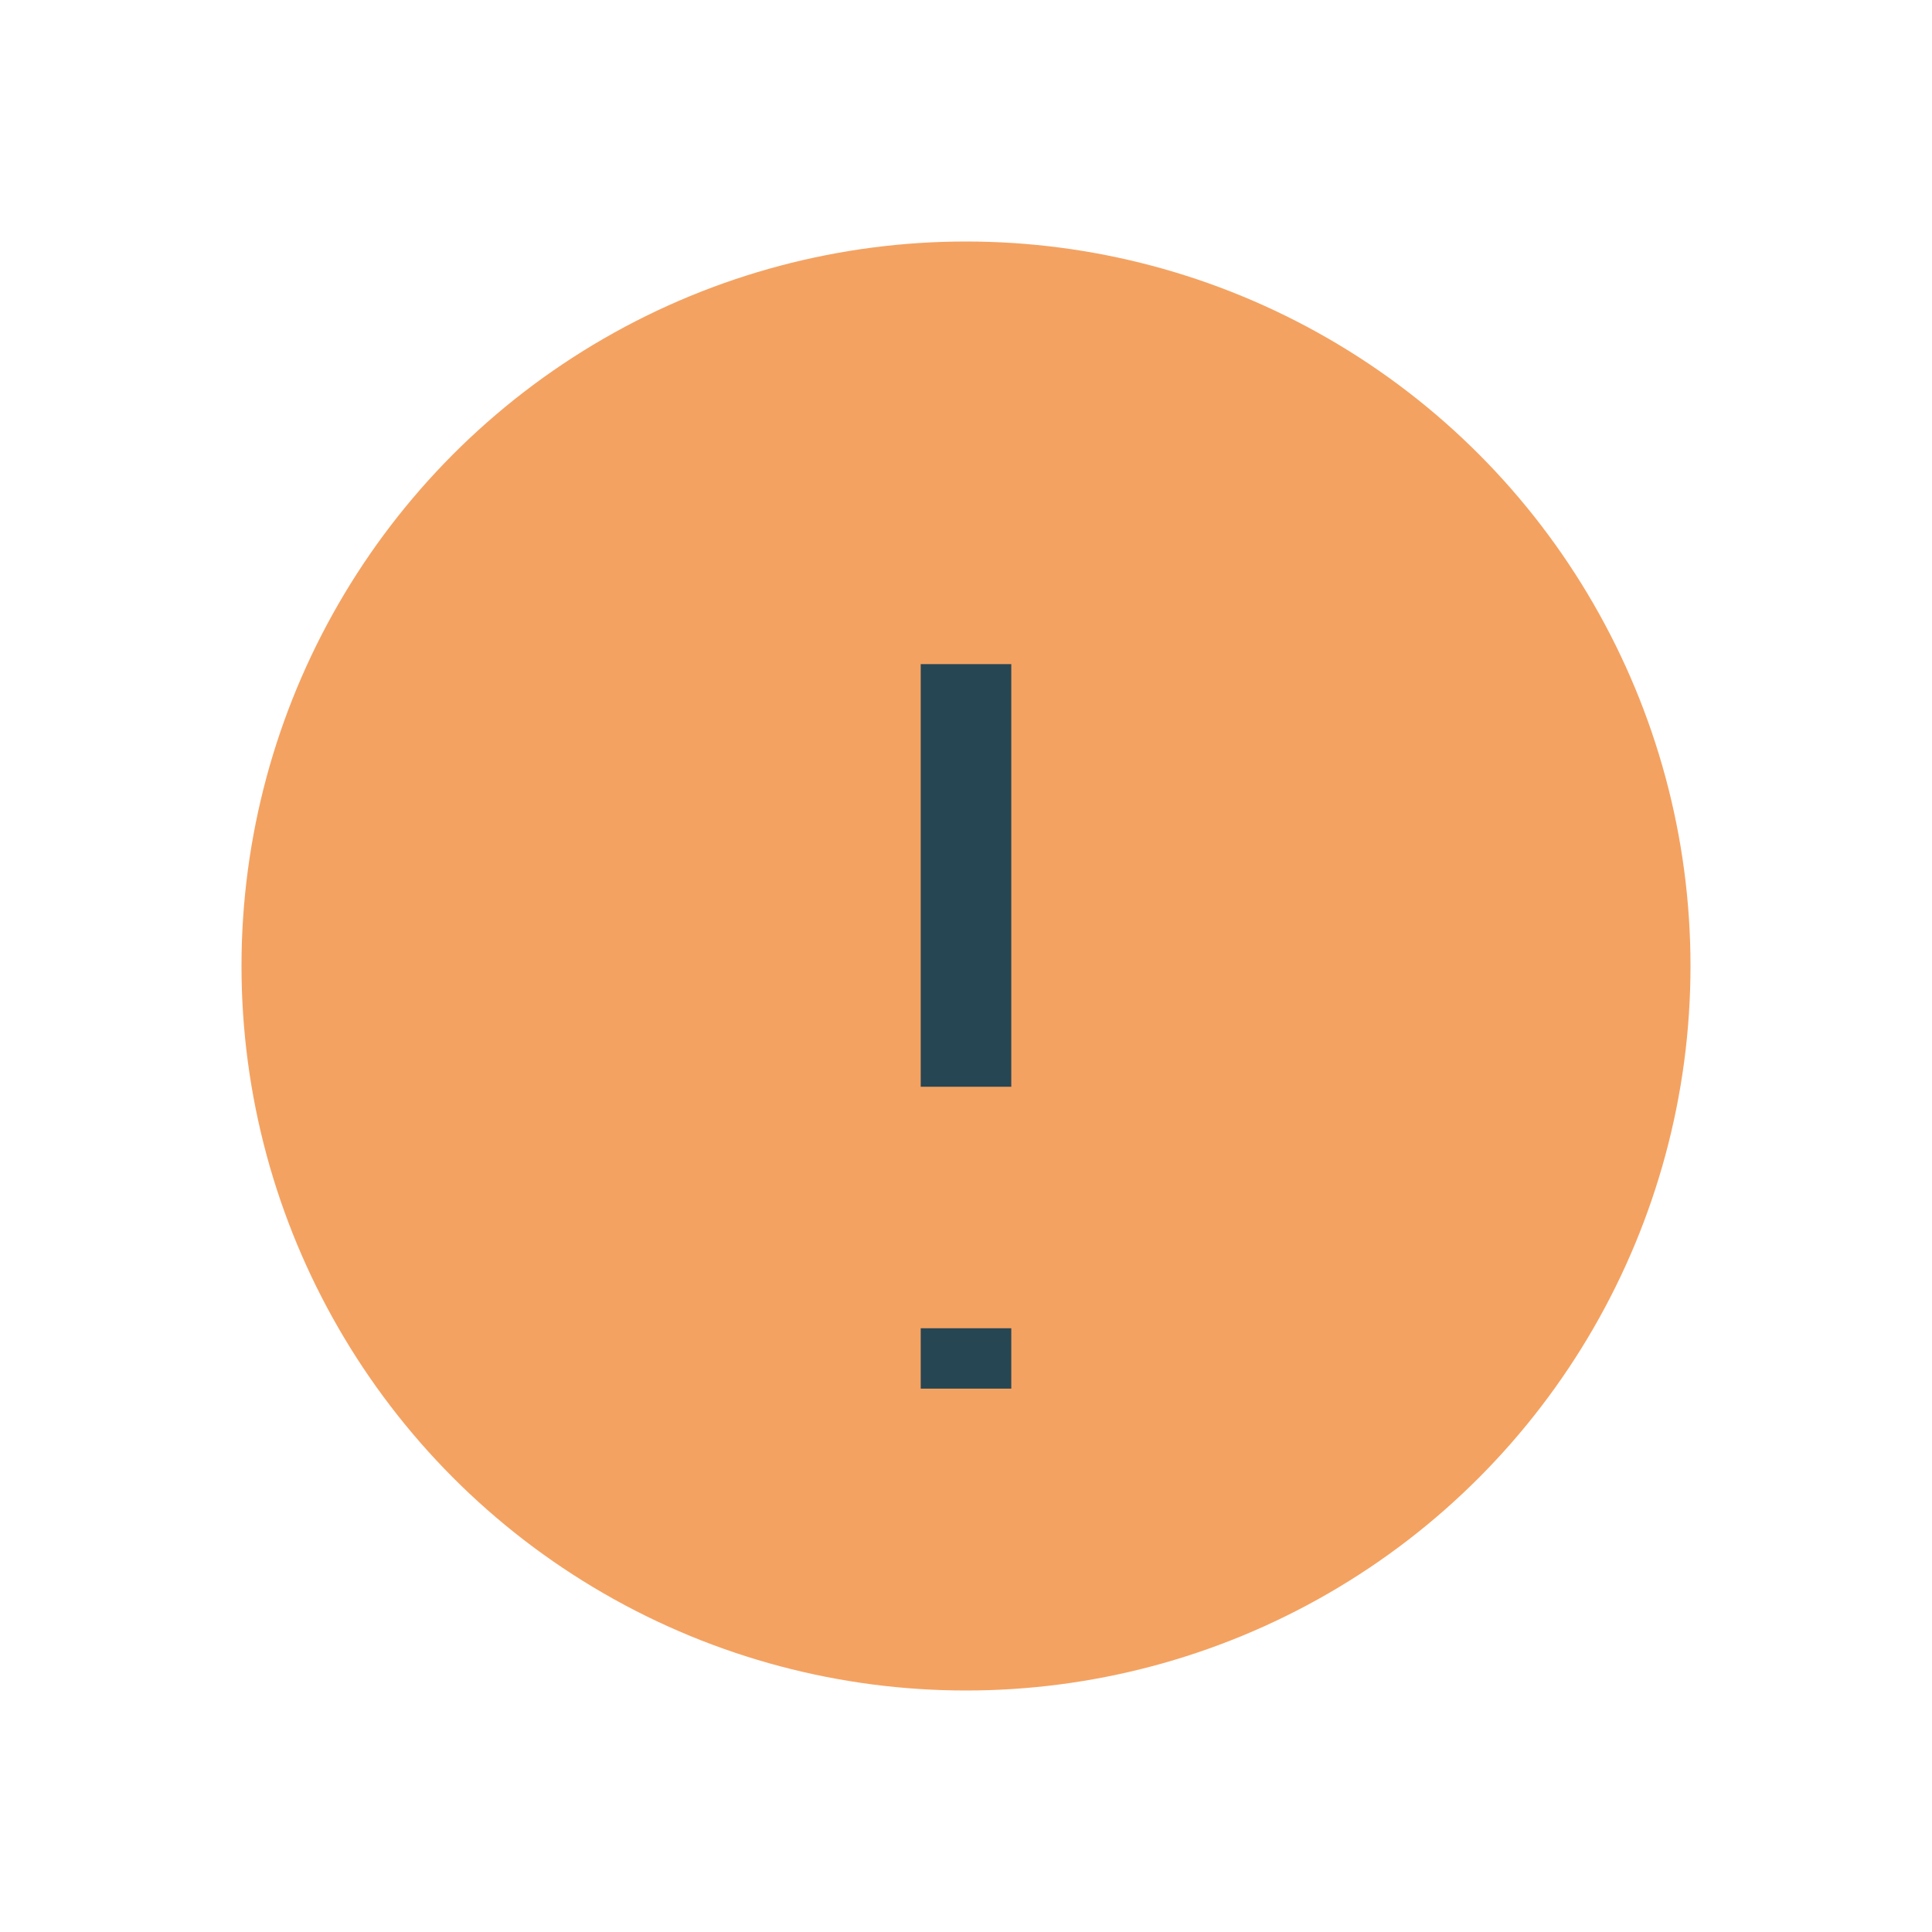 <?xml version="1.0" encoding="UTF-8"?>
<svg xmlns="http://www.w3.org/2000/svg" width="32" height="32" viewBox="0 0 32 32"><circle cx="16" cy="16" r="12" fill="#F4A261"/><path d="M16 11v7M16 22v1" stroke="#264653" stroke-width="1.5"/></svg>